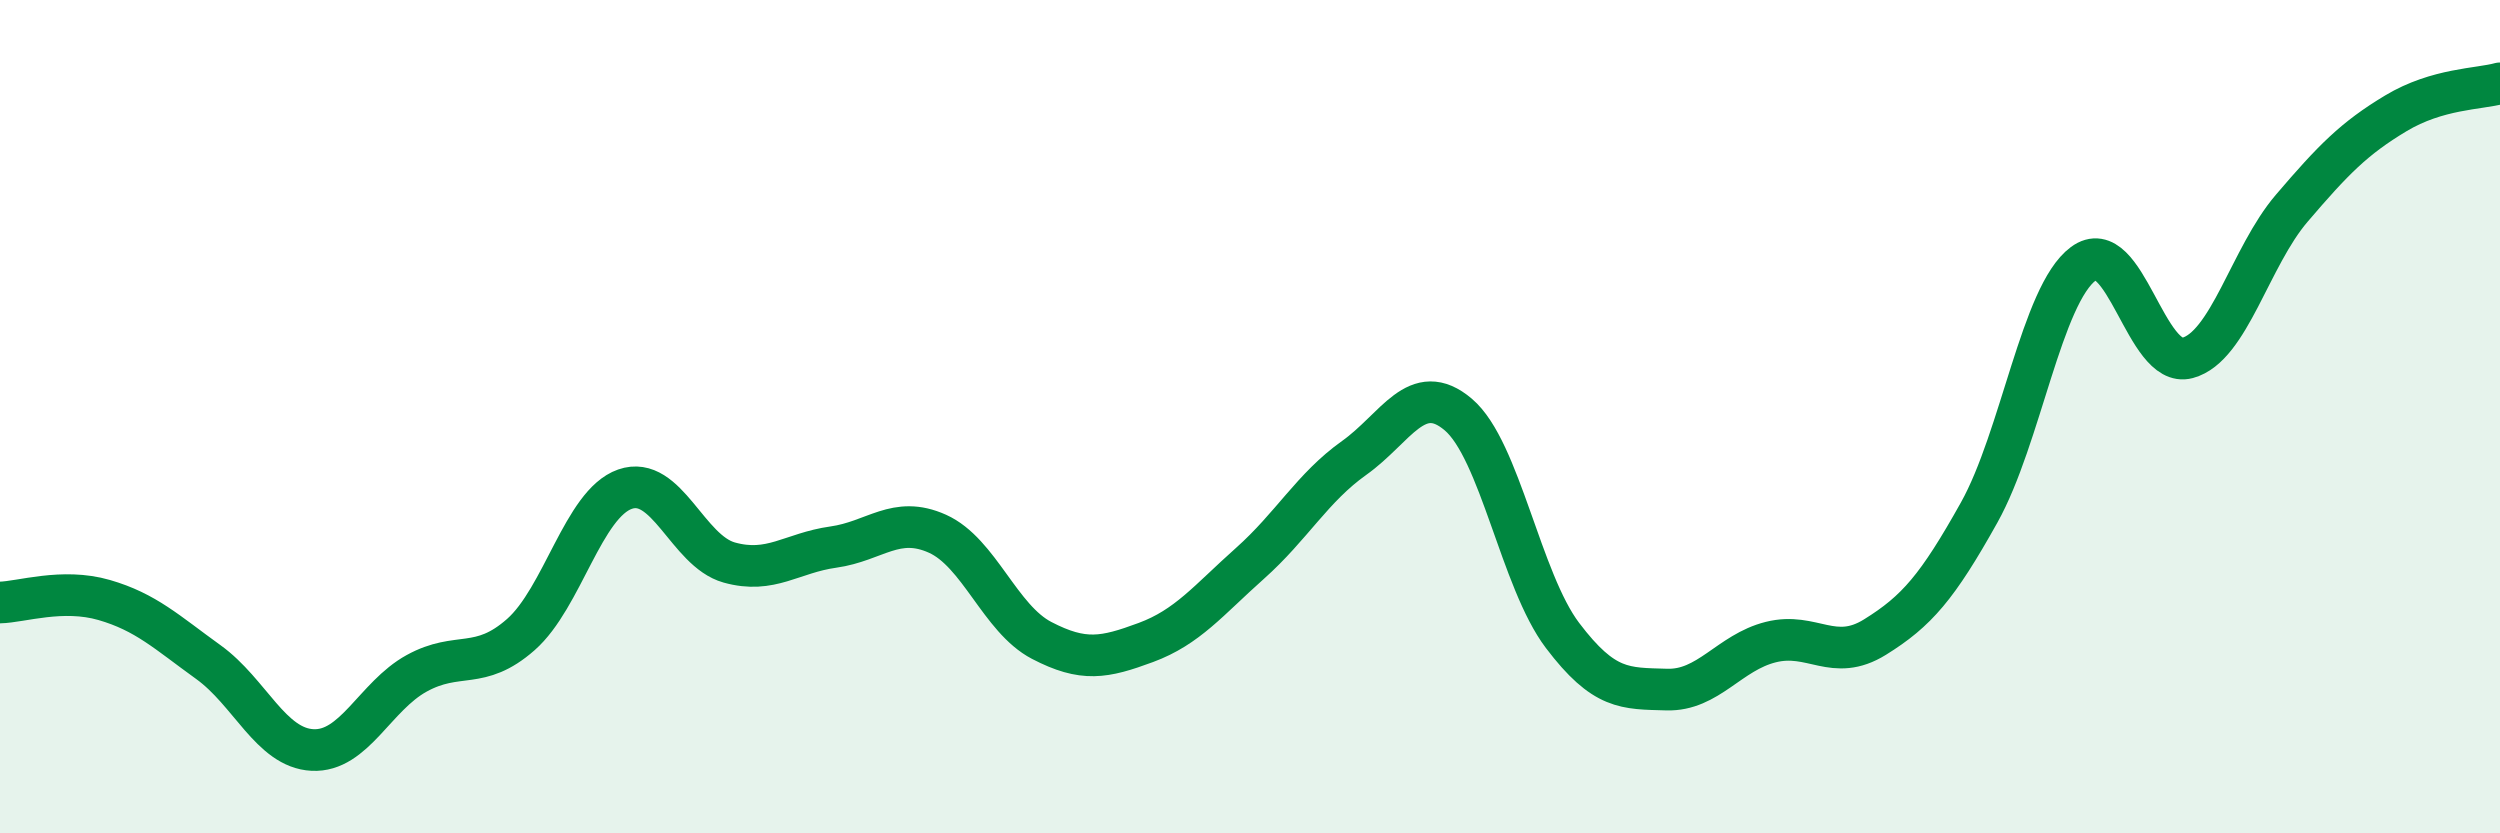 
    <svg width="60" height="20" viewBox="0 0 60 20" xmlns="http://www.w3.org/2000/svg">
      <path
        d="M 0,14.46 C 0.5,14.45 1.5,14.11 2.5,14.4 C 3.5,14.69 4,15.17 5,15.89 C 6,16.61 6.5,17.95 7.5,18 C 8.5,18.05 9,16.71 10,16.16 C 11,15.61 11.5,16.11 12.5,15.23 C 13.5,14.35 14,12.09 15,11.74 C 16,11.39 16.5,13.22 17.5,13.5 C 18.5,13.78 19,13.27 20,13.13 C 21,12.99 21.5,12.36 22.5,12.81 C 23.5,13.26 24,14.85 25,15.37 C 26,15.89 26.5,15.79 27.5,15.42 C 28.5,15.05 29,14.41 30,13.52 C 31,12.63 31.5,11.7 32.5,10.99 C 33.5,10.28 34,9.1 35,9.95 C 36,10.8 36.5,13.93 37.5,15.25 C 38.5,16.57 39,16.52 40,16.55 C 41,16.58 41.5,15.66 42.5,15.41 C 43.5,15.16 44,15.91 45,15.29 C 46,14.67 46.5,14.09 47.5,12.3 C 48.5,10.51 49,7.07 50,6.33 C 51,5.59 51.5,8.86 52.5,8.59 C 53.5,8.32 54,6.17 55,5 C 56,3.83 56.5,3.32 57.5,2.72 C 58.5,2.12 59.5,2.14 60,2L60 20L0 20Z"
        fill="#008740"
        opacity="0.1"
        stroke-linecap="round"
        stroke-linejoin="round"
      />
      <path
        d="M 0,14.46 C 0.5,14.45 1.5,14.11 2.5,14.4 C 3.5,14.69 4,15.17 5,15.89 C 6,16.61 6.5,17.95 7.5,18 C 8.5,18.05 9,16.71 10,16.16 C 11,15.61 11.5,16.11 12.5,15.23 C 13.5,14.35 14,12.09 15,11.74 C 16,11.39 16.5,13.22 17.5,13.5 C 18.5,13.78 19,13.27 20,13.13 C 21,12.99 21.5,12.36 22.5,12.81 C 23.5,13.26 24,14.85 25,15.37 C 26,15.89 26.5,15.79 27.5,15.42 C 28.5,15.05 29,14.41 30,13.52 C 31,12.63 31.5,11.7 32.5,10.99 C 33.5,10.28 34,9.1 35,9.95 C 36,10.8 36.5,13.93 37.5,15.25 C 38.5,16.57 39,16.52 40,16.55 C 41,16.58 41.5,15.66 42.5,15.41 C 43.5,15.16 44,15.91 45,15.29 C 46,14.67 46.5,14.09 47.5,12.3 C 48.5,10.51 49,7.07 50,6.33 C 51,5.59 51.5,8.86 52.5,8.59 C 53.5,8.32 54,6.17 55,5 C 56,3.83 56.5,3.32 57.5,2.72 C 58.5,2.12 59.5,2.14 60,2"
        stroke="#008740"
        stroke-width="1"
        fill="none"
        stroke-linecap="round"
        stroke-linejoin="round"
      />
    </svg>
  
